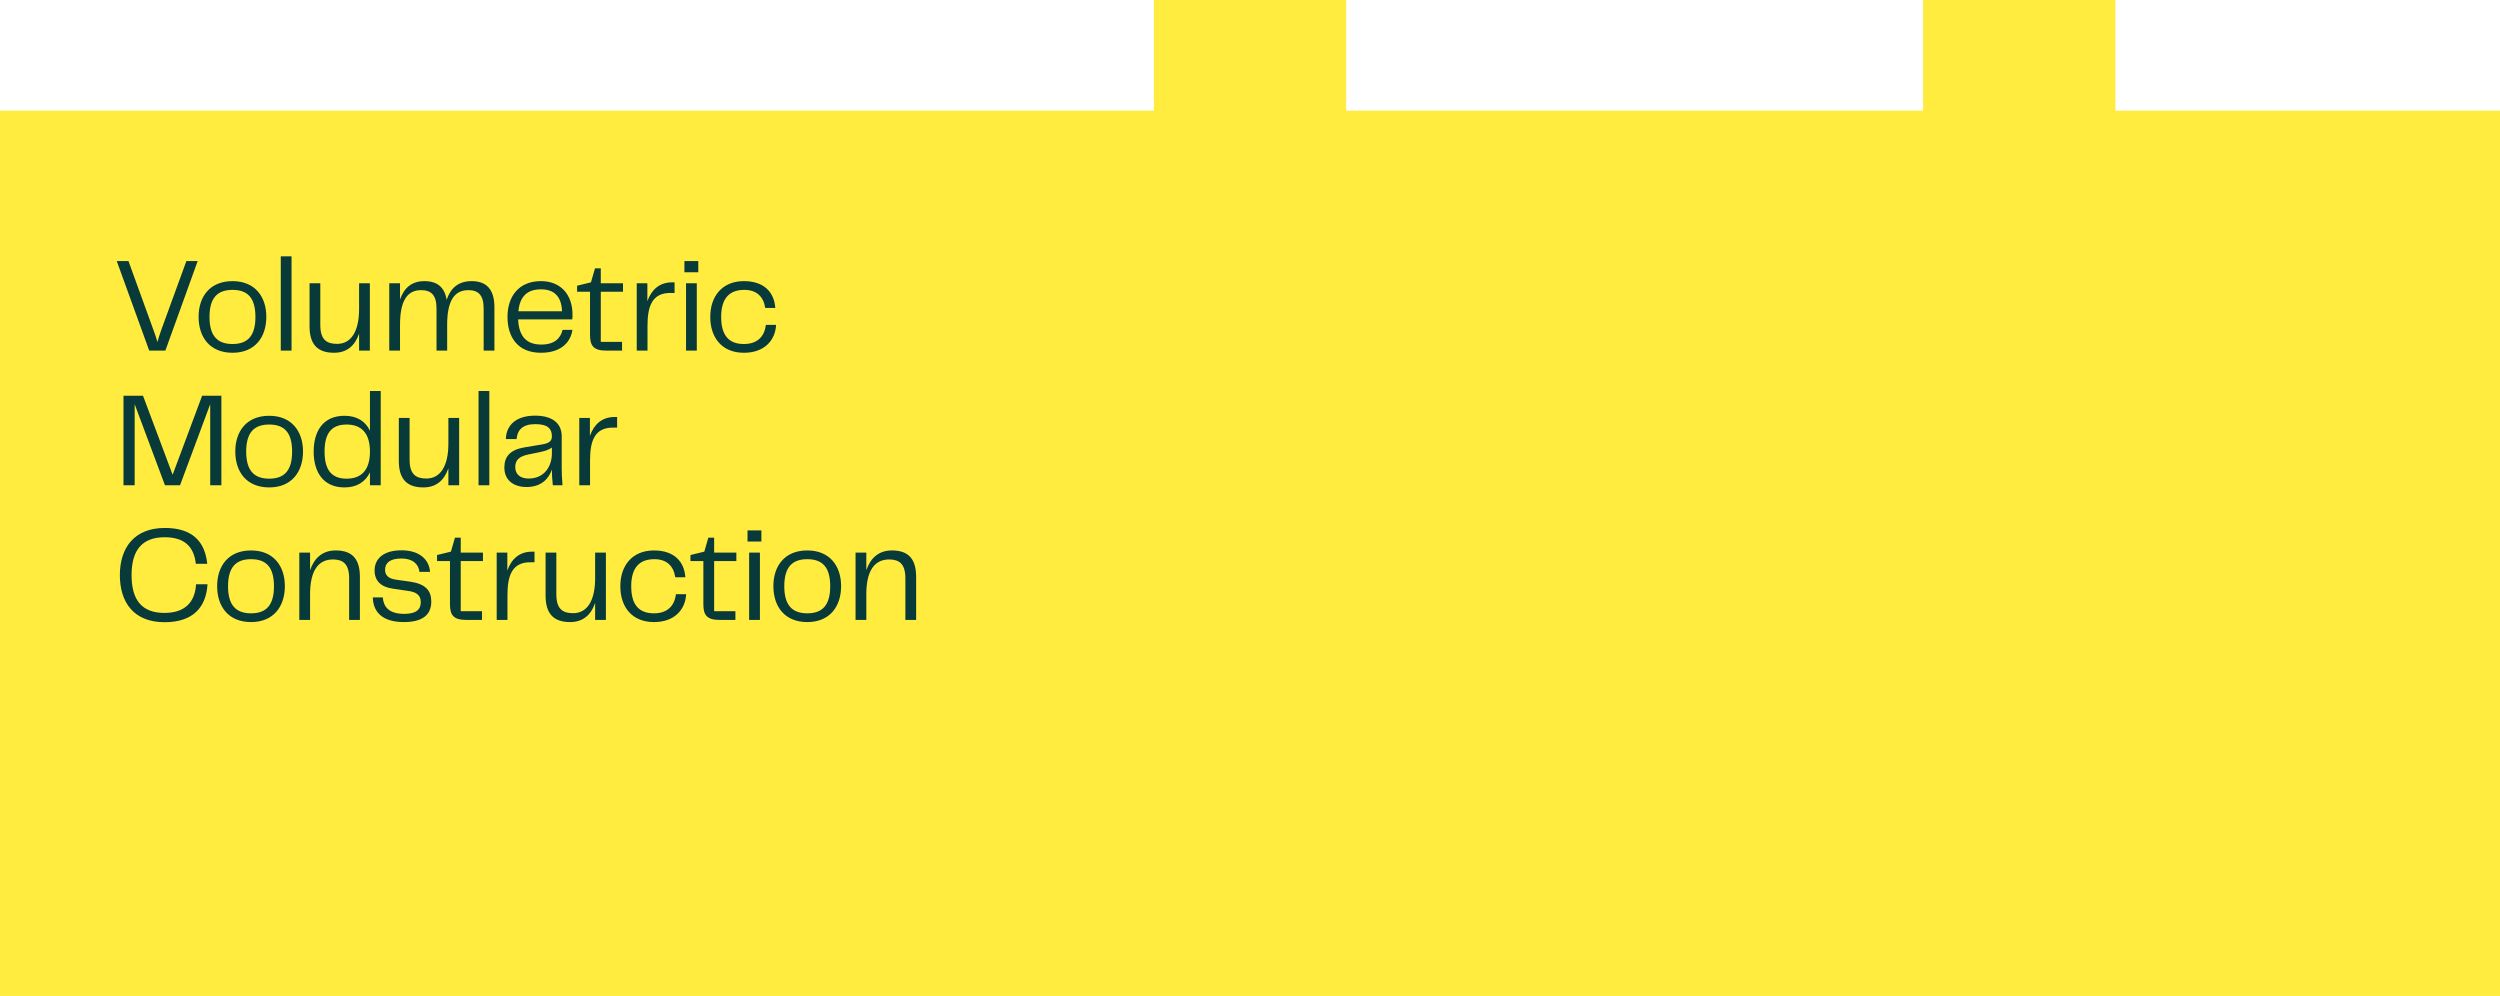 <svg width="1968" height="784" viewBox="0 0 1968 784" fill="none" xmlns="http://www.w3.org/2000/svg">
<path d="M1513.85 0V87.127H1059.7V0H908.297V87.127H0V784H1968V87.127H1665.26V0H1513.85Z" fill="#FFEC3F"/>
<path d="M117.454 276L91.908 205.51H101.13L120.846 259.888C122.012 262.962 123.072 266.142 123.92 269.216C124.768 266.142 125.828 262.962 126.888 259.888L146.71 205.51H155.614L130.174 276H117.454ZM183.049 277.696C165.135 277.696 156.337 265.4 156.337 249.394C156.337 233.6 165.135 221.304 183.049 221.304C200.857 221.304 209.655 233.706 209.655 249.394C209.655 265.294 200.857 277.696 183.049 277.696ZM164.923 249.5C164.923 264.34 171.071 270.806 183.049 270.806C195.027 270.806 201.069 264.34 201.069 249.5C201.069 234.554 195.027 228.194 183.049 228.194C171.071 228.194 164.923 234.554 164.923 249.5ZM221.023 276V201.8H229.503V276H221.023ZM262.96 277.696C249.604 277.696 243.668 270.7 243.668 256.814V223H252.148V255.86C252.148 267.626 257.342 270.7 265.398 270.7C276.422 270.7 282.676 260.842 282.676 243.246V223H291.156V276H282.676V262.644C279.496 271.972 273.242 277.696 262.96 277.696ZM380.729 242.822C380.729 232.116 376.383 228.406 368.645 228.406C357.197 228.406 352.003 237.522 352.003 255.754V276H343.629V242.822C343.629 232.116 339.283 228.406 331.439 228.406C320.097 228.406 314.903 237.522 314.903 255.754V276H306.423V223H314.903V235.72C318.083 226.71 324.019 221.304 334.089 221.304C344.371 221.304 350.095 226.286 351.579 236.038C354.653 226.816 360.801 221.304 371.295 221.304C383.379 221.304 389.209 228.3 389.209 241.868V276H380.729V242.822ZM425.783 277.696C407.551 277.696 399.495 265.4 399.495 249.394C399.495 233.6 408.187 221.304 425.783 221.304C441.683 221.304 450.693 232.222 450.693 247.698C450.693 249.076 450.693 250.136 450.481 251.408L407.869 251.408C408.505 265.93 415.501 271.23 426.101 271.23C436.489 271.23 441.259 266.354 442.849 259.676H450.587C449.527 267.732 443.379 277.696 425.783 277.696ZM408.081 245.048L442.425 245.048C442.001 232.858 435.747 227.77 425.889 227.77C415.819 227.77 409.247 232.54 408.081 245.048ZM477.18 276C467.11 276 464.46 272.078 464.46 263.598V229.678H454.284V224.908L465.202 222.258L468.382 211.234H472.94V223H490.43V229.678H472.94V269.11H489.688V276H477.18ZM501.239 276V223H509.613V237.098C512.793 228.194 518.941 222.258 529.117 222.258H531.025V230.632H528.693C513.005 230.102 509.719 241.55 509.719 256.496V276H501.239ZM540.04 276V223H548.52V276H540.04ZM538.768 214.308V205.51H549.686V214.308H538.768ZM559.116 249.5C559.116 233.282 568.444 221.304 585.616 221.304C601.516 221.304 609.466 230.102 610.314 242.398H602.364C601.092 233.706 595.792 228.194 585.934 228.194C574.698 228.194 567.702 234.236 567.702 249.5C567.702 264.87 574.486 270.806 585.616 270.806C596.322 270.806 601.834 264.764 602.894 255.754H610.95C610.314 267.944 601.728 277.696 585.616 277.696C568.232 277.696 559.116 265.718 559.116 249.5ZM174.27 311.51V382H165.472V318.188L141.728 382H129.856L106.006 318.188L106.006 382H97.208L97.208 311.51H112.578L135.898 373.732L159.112 311.51H174.27ZM211.93 383.696C194.016 383.696 185.218 371.4 185.218 355.394C185.218 339.6 194.016 327.304 211.93 327.304C229.738 327.304 238.536 339.706 238.536 355.394C238.536 371.294 229.738 383.696 211.93 383.696ZM193.804 355.5C193.804 370.34 199.952 376.806 211.93 376.806C223.908 376.806 229.95 370.34 229.95 355.5C229.95 340.554 223.908 334.194 211.93 334.194C199.952 334.194 193.804 340.554 193.804 355.5ZM271.192 327.304C280.944 327.304 287.622 331.544 291.226 339.07V307.8H299.706V382H291.226V371.824C287.622 379.35 280.944 383.696 271.192 383.696C254.55 383.696 246.918 371.718 246.918 355.5C246.918 339.176 254.55 327.304 271.192 327.304ZM255.504 355.5C255.504 369.704 260.804 376.806 272.888 376.806C284.124 376.806 291.226 370.446 291.226 355.5C291.226 340.554 284.124 334.194 272.888 334.194C260.804 334.194 255.504 341.19 255.504 355.5ZM333.247 383.696C319.891 383.696 313.955 376.7 313.955 362.814V329H322.435V361.86C322.435 373.626 327.629 376.7 335.685 376.7C346.709 376.7 352.963 366.842 352.963 349.246V329H361.443V382H352.963V368.644C349.783 377.972 343.529 383.696 333.247 383.696ZM376.71 382V307.8H385.19V382H376.71ZM414.513 383.378C404.337 383.378 397.023 378.078 397.023 368.008C397.023 359.422 401.581 354.016 413.135 352.108L426.597 349.882C432.109 348.928 434.441 347.444 434.441 343.416C434.441 338.01 431.791 333.876 421.403 333.876C411.121 333.876 407.199 338.752 406.669 345.642H398.189C398.507 334.406 406.563 327.198 421.191 327.198C435.713 327.198 442.179 333.876 442.179 343.416V368.856C442.179 372.672 442.391 376.806 442.815 382H435.183C434.653 377.442 434.441 373.52 434.441 369.598C432.427 375.958 426.809 383.378 414.513 383.378ZM405.609 367.69C405.609 373.732 409.955 376.7 416.103 376.7C428.717 376.7 434.441 366.948 434.441 356.878V352.32C431.791 354.228 428.929 355.076 424.901 355.924L416.103 357.726C408.895 359.21 405.609 361.966 405.609 367.69ZM456.003 382V329H464.377V343.098C467.557 334.194 473.705 328.258 483.881 328.258H485.789V336.632H483.457C467.769 336.102 464.483 347.55 464.483 362.496V382H456.003ZM129.538 489.802C105.264 489.802 94.346 474.114 94.346 452.702C94.346 431.502 105.476 415.602 129.75 415.602C151.48 415.602 161.338 426.308 163.14 443.798H154.13C152.646 430.018 144.908 422.916 129.644 422.916C111.942 422.916 103.568 432.986 103.568 452.702C103.568 472.418 111.73 482.488 129.432 482.488C145.438 482.488 153.494 474.22 154.342 459.91H163.352C162.292 477.824 152.222 489.802 129.538 489.802ZM197.645 489.696C179.731 489.696 170.933 477.4 170.933 461.394C170.933 445.6 179.731 433.304 197.645 433.304C215.453 433.304 224.251 445.706 224.251 461.394C224.251 477.294 215.453 489.696 197.645 489.696ZM179.519 461.5C179.519 476.34 185.667 482.806 197.645 482.806C209.623 482.806 215.665 476.34 215.665 461.5C215.665 446.554 209.623 440.194 197.645 440.194C185.667 440.194 179.519 446.554 179.519 461.5ZM235.618 488L235.618 435H244.098L244.098 448.886C247.384 439.24 253.85 433.304 264.344 433.304C277.7 433.304 283.318 440.512 283.318 454.186V488H274.838V455.14C274.838 443.798 269.856 440.406 262.118 440.406C250.352 440.406 244.098 449.522 244.098 467.754V488H235.618ZM301.339 470.298C301.869 477.506 306.003 483.23 318.193 483.23C327.521 483.23 331.231 479.944 331.231 474.008C331.231 468.92 328.263 466.164 321.585 465.21L309.289 463.408C299.961 462.136 294.873 457.26 294.873 449.098C294.873 439.24 302.611 433.198 316.073 433.198C329.853 433.198 337.803 440.194 338.545 450.158H330.171C329.641 444.646 325.507 439.664 315.861 439.664C306.851 439.664 303.141 443.268 303.141 448.462C303.141 452.172 304.943 455.352 311.621 456.306L322.963 457.896C335.047 459.698 339.499 464.892 339.499 473.584C339.499 484.396 332.079 489.696 317.981 489.696C300.597 489.696 293.707 481.428 293.495 470.298H301.339ZM366.936 488C356.866 488 354.216 484.078 354.216 475.598V441.678H344.04V436.908L354.958 434.258L358.138 423.234H362.696V435H380.186V441.678H362.696V481.11H379.444V488H366.936ZM390.995 488V435H399.369V449.098C402.549 440.194 408.697 434.258 418.873 434.258H420.781V442.632H418.449C402.761 442.102 399.475 453.55 399.475 468.496V488H390.995ZM448.77 489.696C435.414 489.696 429.478 482.7 429.478 468.814V435H437.958V467.86C437.958 479.626 443.152 482.7 451.208 482.7C462.232 482.7 468.486 472.842 468.486 455.246V435H476.966V488H468.486V474.644C465.306 483.972 459.052 489.696 448.77 489.696ZM488.312 461.5C488.312 445.282 497.64 433.304 514.812 433.304C530.712 433.304 538.662 442.102 539.51 454.398H531.56C530.288 445.706 524.988 440.194 515.13 440.194C503.894 440.194 496.898 446.236 496.898 461.5C496.898 476.87 503.682 482.806 514.812 482.806C525.518 482.806 531.03 476.764 532.09 467.754H540.146C539.51 479.944 530.924 489.696 514.812 489.696C497.428 489.696 488.312 477.718 488.312 461.5ZM566.41 488C556.34 488 553.69 484.078 553.69 475.598V441.678H543.514V436.908L554.432 434.258L557.612 423.234H562.17V435H579.66V441.678H562.17V481.11H578.918V488H566.41ZM589.728 488V435H598.208V488H589.728ZM588.456 426.308V417.51H599.374V426.308H588.456ZM635.516 489.696C617.602 489.696 608.804 477.4 608.804 461.394C608.804 445.6 617.602 433.304 635.516 433.304C653.324 433.304 662.122 445.706 662.122 461.394C662.122 477.294 653.324 489.696 635.516 489.696ZM617.39 461.5C617.39 476.34 623.538 482.806 635.516 482.806C647.494 482.806 653.536 476.34 653.536 461.5C653.536 446.554 647.494 440.194 635.516 440.194C623.538 440.194 617.39 446.554 617.39 461.5ZM673.489 488V435H681.969V448.886C685.255 439.24 691.721 433.304 702.215 433.304C715.571 433.304 721.189 440.512 721.189 454.186V488H712.709V455.14C712.709 443.798 707.727 440.406 699.989 440.406C688.223 440.406 681.969 449.522 681.969 467.754V488H673.489Z" fill="#093A3A"/>
</svg>
